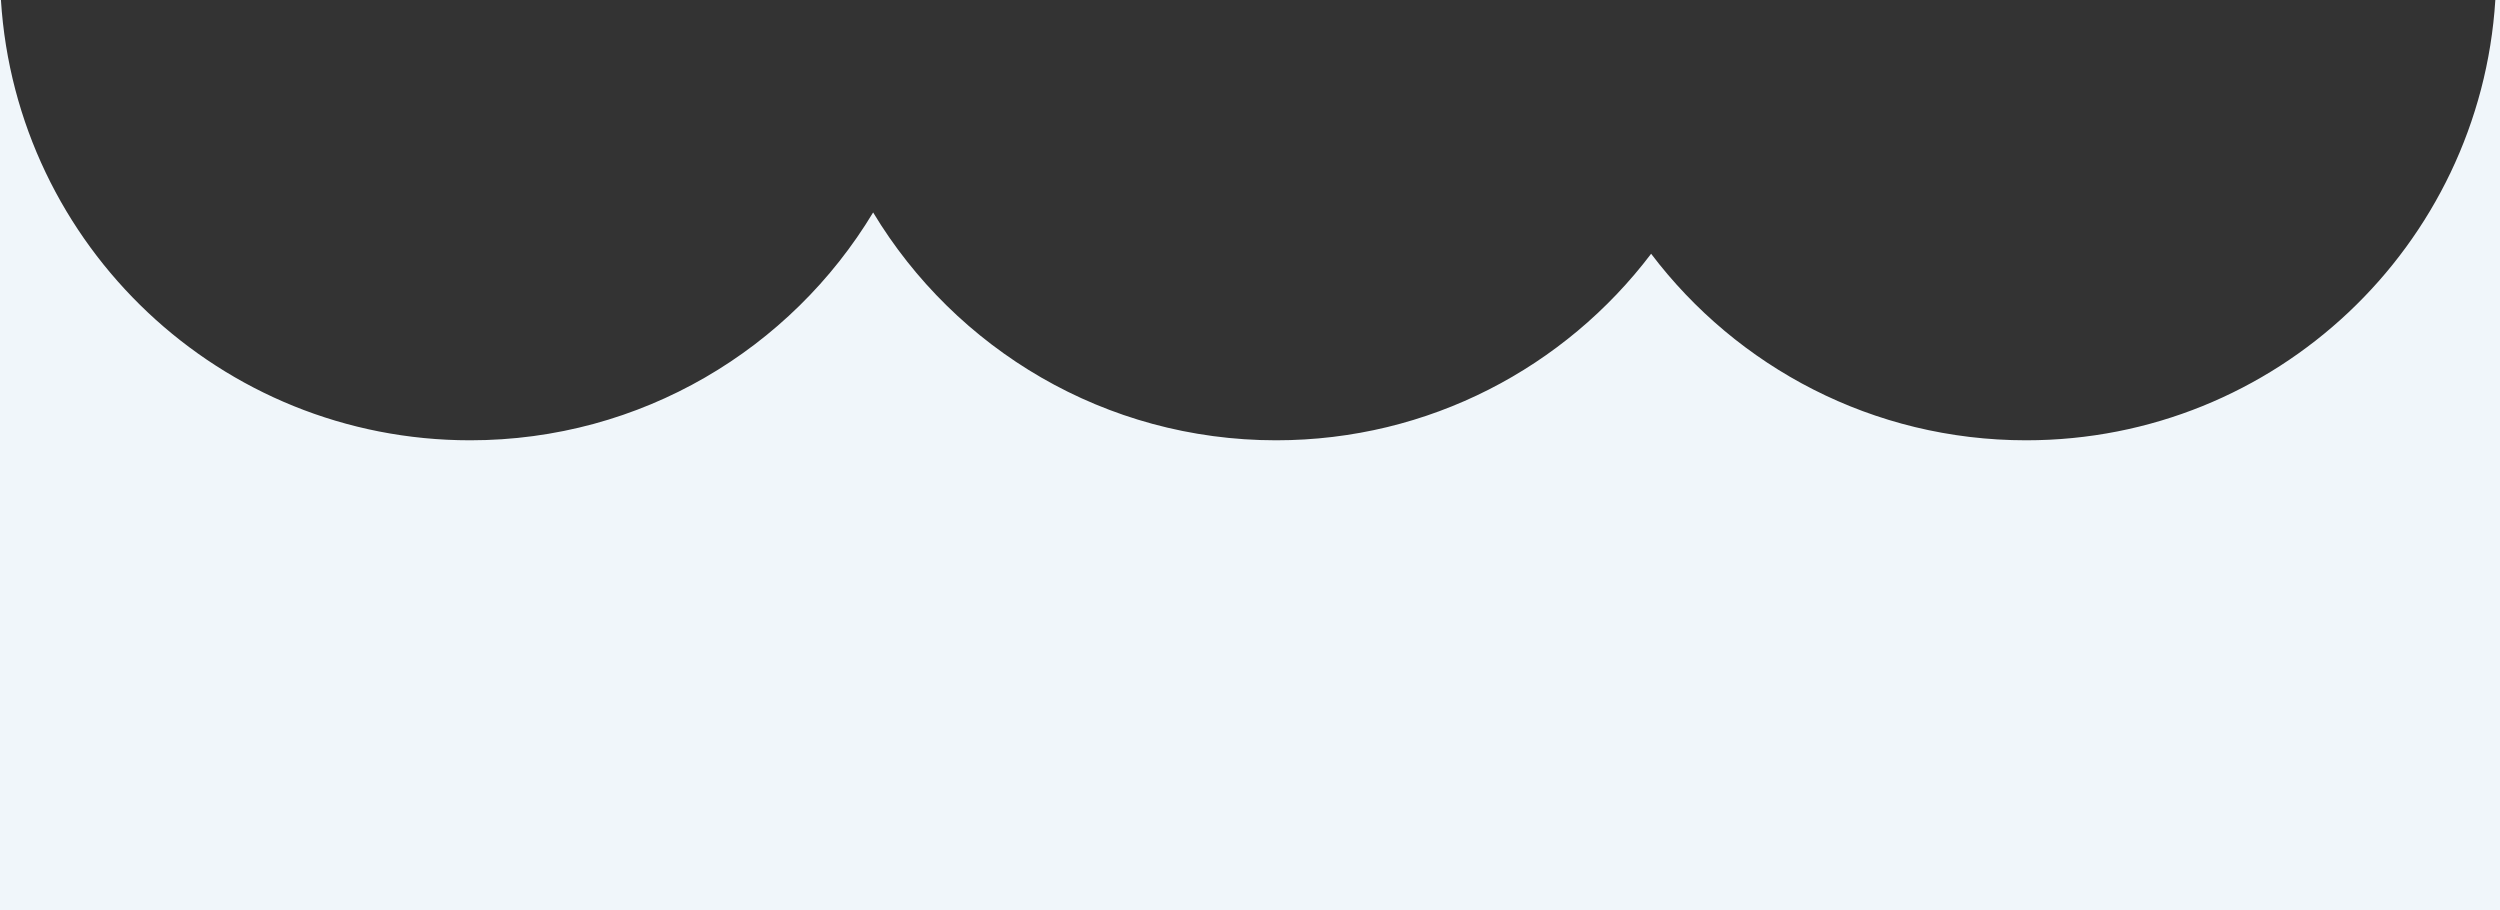 <?xml version="1.0" encoding="UTF-8"?> <svg xmlns="http://www.w3.org/2000/svg" width="670" height="244" viewBox="0 0 670 244" fill="none"><rect x="0" y="0" width="670" height="244" fill="#333333" stroke="none"/> <path fill-rule="evenodd" clip-rule="evenodd" d="M543 118C501.962 118 465.506 98.381 442.5 68.01C419.494 98.381 383.038 118 342 118C296.166 118 256.048 93.528 234 56.937C211.952 93.528 171.834 118 126 118C59.099 118 4.376 65.861 0.25 0H0V244H670V0H668.75C664.624 65.861 609.901 118 543 118Z" fill="#F0F6FA"></path> </svg> 